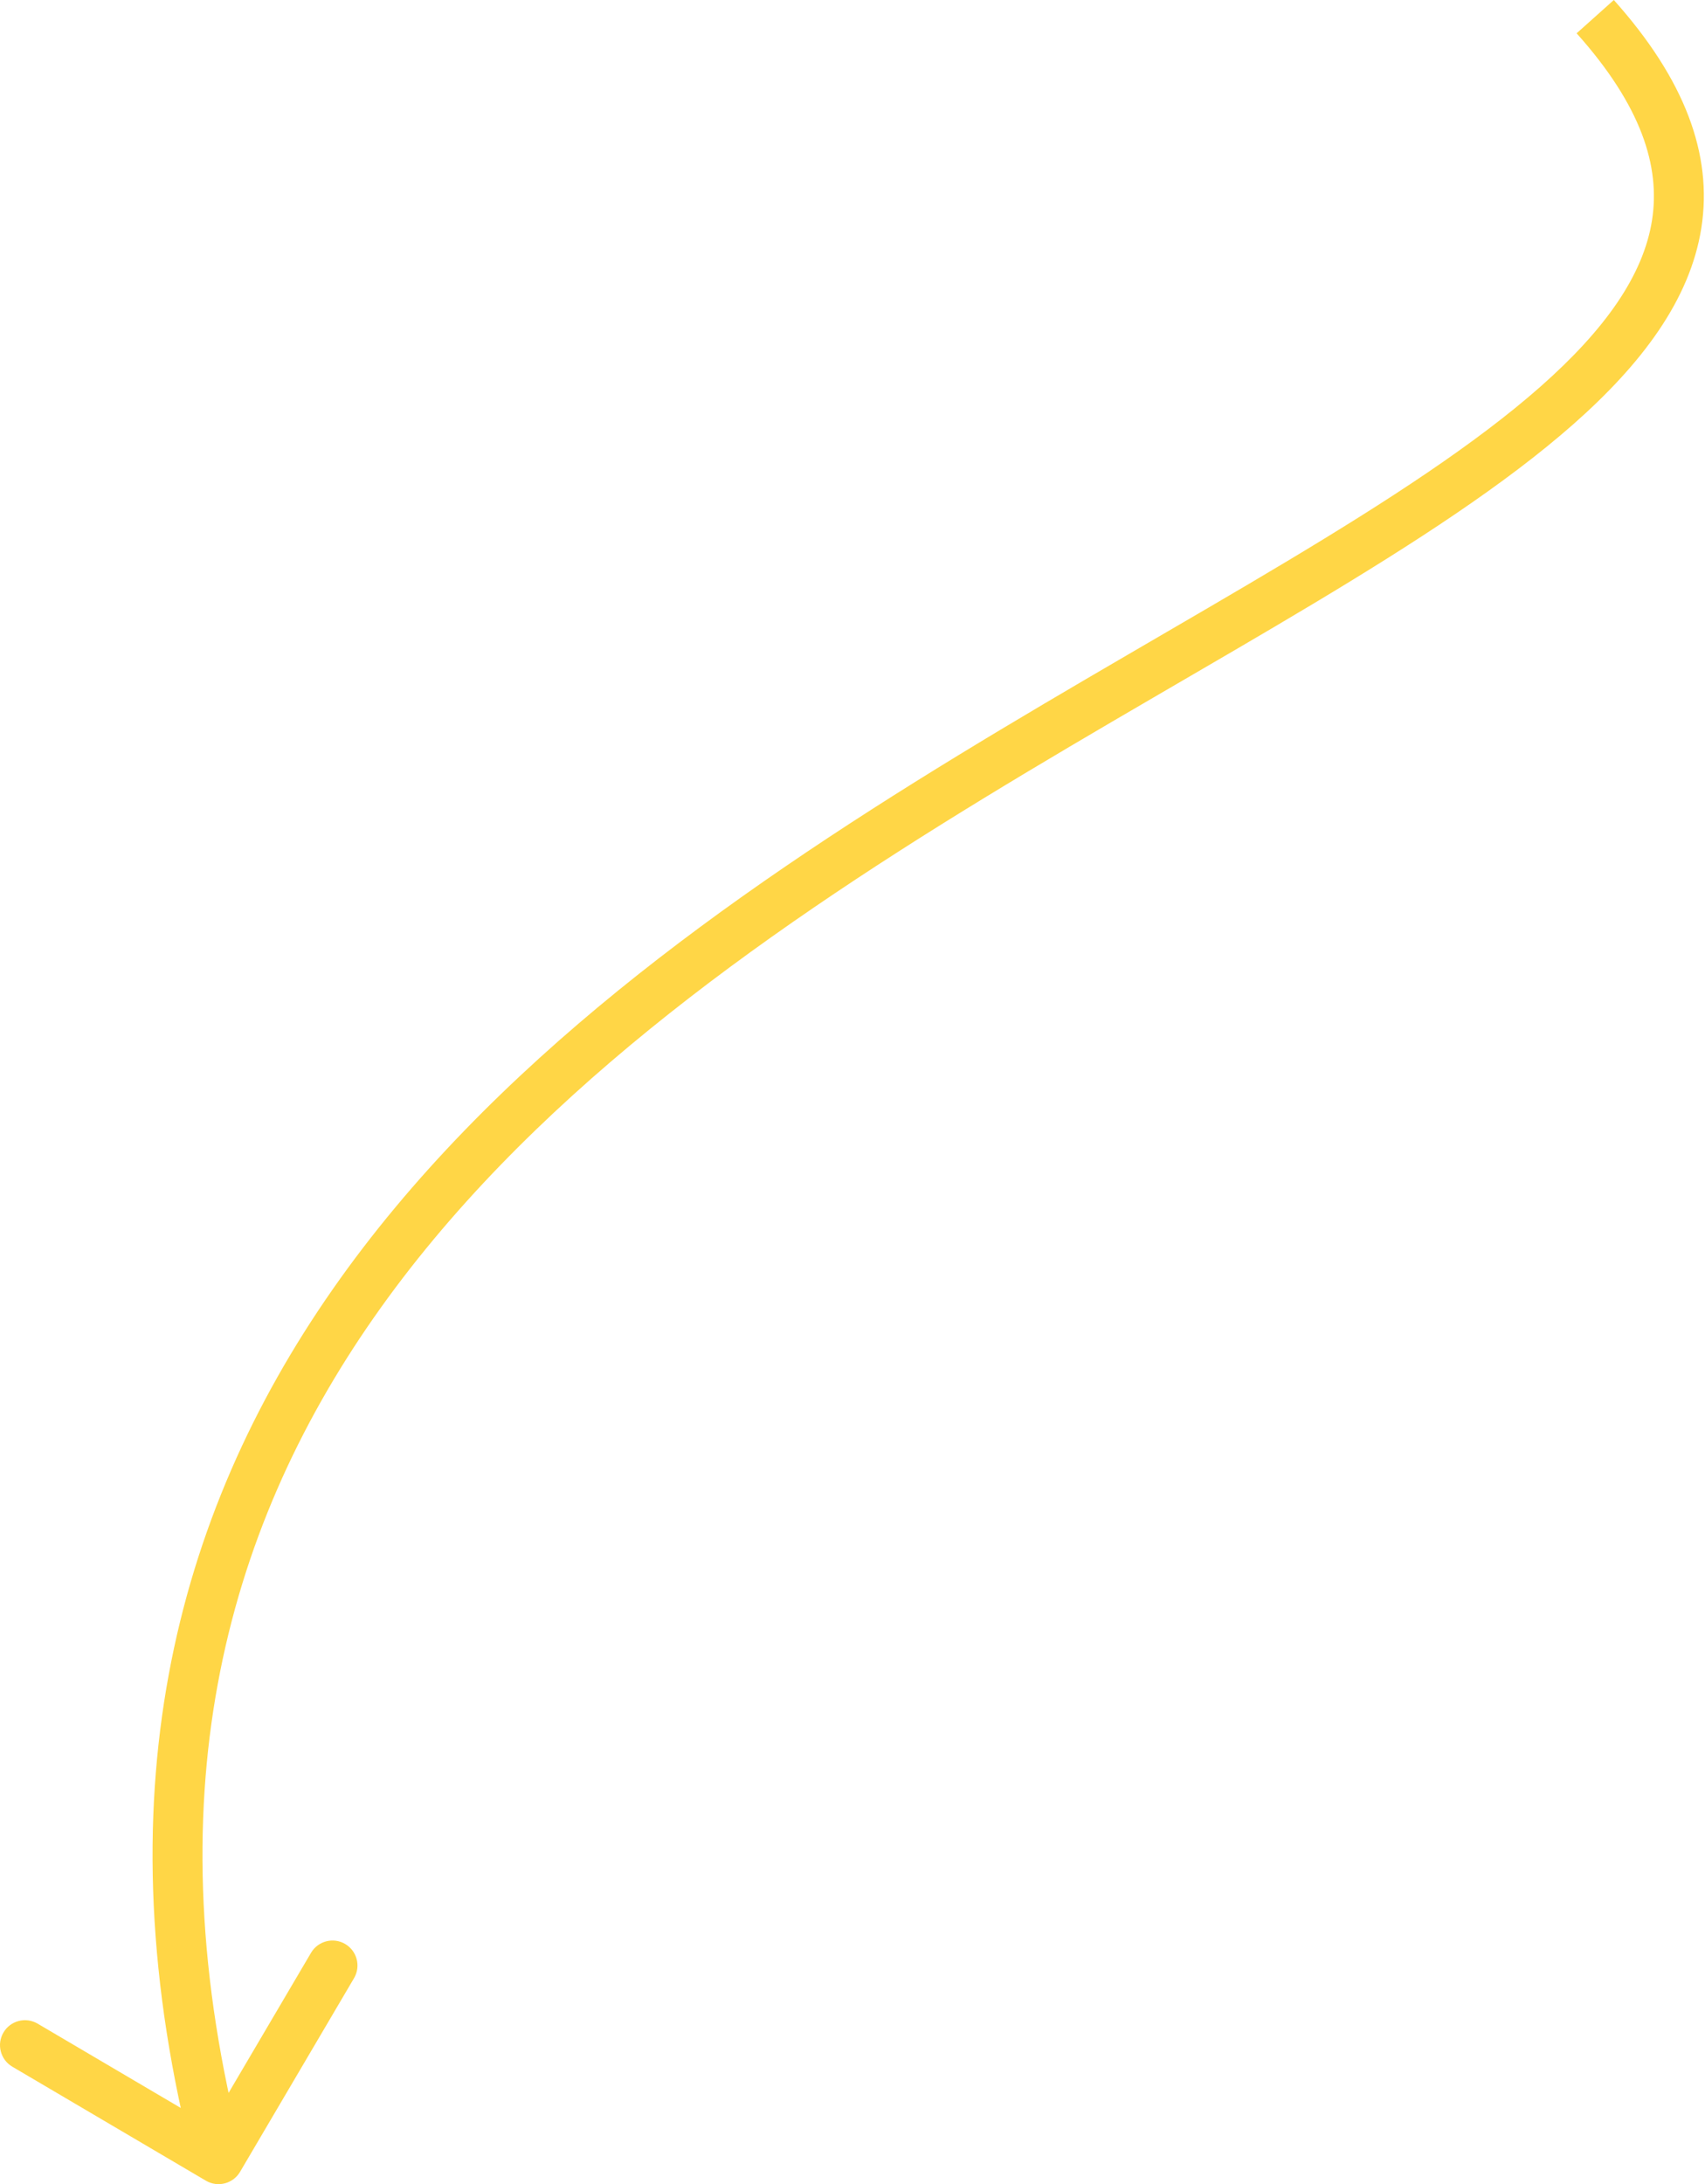 <?xml version="1.0" encoding="UTF-8"?> <svg xmlns="http://www.w3.org/2000/svg" width="410" height="525" viewBox="0 0 410 525" fill="none"> <path d="M49.51 524.17C52.366 525.852 56.045 524.899 57.727 522.043L85.132 475.491C86.814 472.634 85.862 468.955 83.005 467.274C80.148 465.592 76.469 466.544 74.787 469.401L50.427 510.78L9.048 486.42C6.191 484.738 2.512 485.691 0.831 488.547C-0.851 491.404 0.101 495.083 2.958 496.765L49.51 524.17ZM379.129 8.005C394.741 25.453 399.285 40.041 397.263 52.927C395.191 66.141 385.993 79.211 370.409 92.957C354.904 106.634 333.881 120.289 309.568 134.859C285.553 149.25 257.847 164.807 230.379 181.583C175.136 215.323 117.798 255.762 79.999 309.915C41.971 364.394 23.944 432.431 46.744 520.502L58.365 517.493C36.461 432.885 53.782 368.447 89.842 316.785C126.131 264.797 181.621 225.429 236.636 191.828C264.296 174.934 291.075 159.936 315.739 145.156C340.105 130.555 361.954 116.422 378.35 101.96C394.667 87.567 406.4 72.147 409.123 54.787C411.897 37.099 405.101 19.029 388.075 0.001L379.129 8.005Z" fill="#FFD646"></path> </svg> 